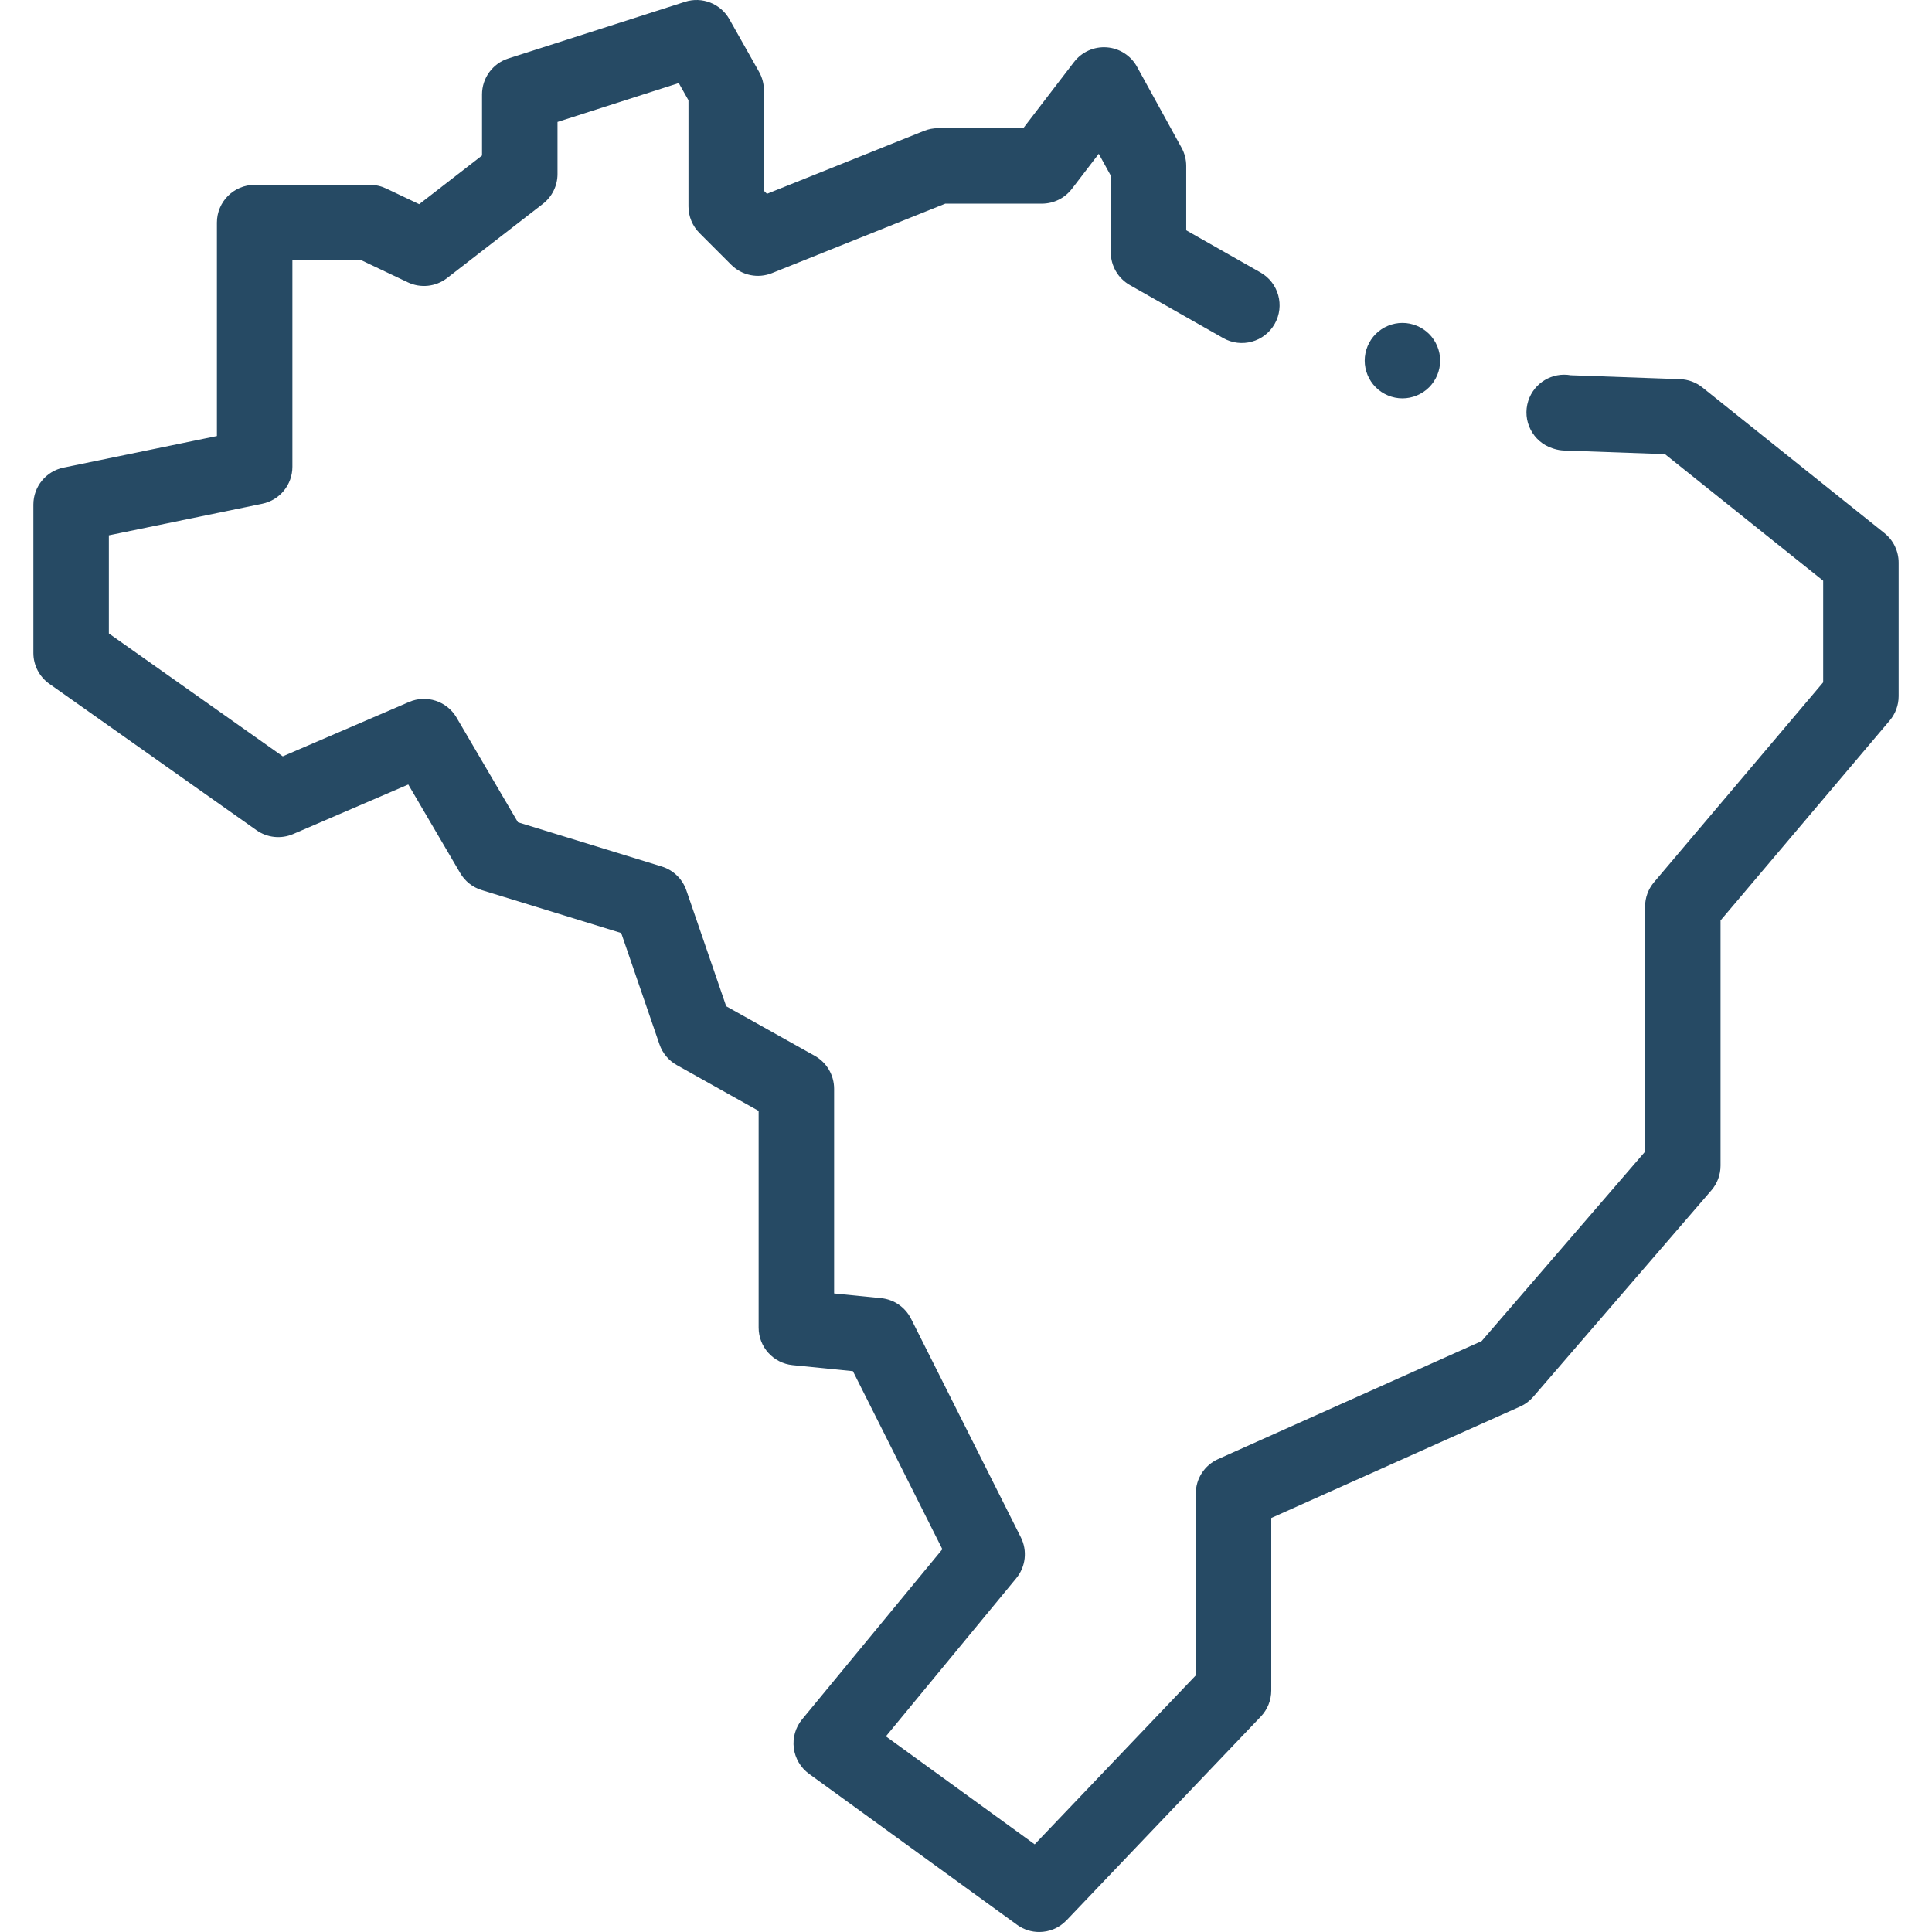 <svg xmlns="http://www.w3.org/2000/svg" xmlns:xlink="http://www.w3.org/1999/xlink" xmlns:svgjs="http://svgjs.com/svgjs" width="512" height="512" x="0" y="0" viewBox="0 0 512.002 512.002" style="enable-background:new 0 0 512 512" xml:space="preserve" class=""><g><g xmlns="http://www.w3.org/2000/svg" id="XMLID_1157_"><g id="XMLID_1372_"><path id="XMLID_420_" d="m275.402 512.002c-2.047 0-4.104-.626-5.869-1.907l-55.119-40c-2.233-1.621-3.698-4.092-4.047-6.829s.449-5.497 2.204-7.625l37.165-45.077-23.704-47.188-15.982-1.598c-5.112-.511-9.005-4.812-9.005-9.95v-57.427l-21.703-12.153c-2.144-1.201-3.772-3.15-4.571-5.474l-10.146-29.515-36.972-11.376c-2.393-.736-4.421-2.342-5.687-4.5l-13.768-23.486-30.502 13.133c-3.2 1.377-6.883.991-9.727-1.019l-54.898-38.795c-2.651-1.874-4.228-4.919-4.228-8.167v-39.331c0-4.746 3.336-8.838 7.984-9.795l40.658-8.368v-56.567c0-5.523 4.478-10 10-10h30.569c1.484 0 2.95.331 4.291.967l8.748 4.156 16.65-12.898v-16.193c0-4.347 2.808-8.195 6.947-9.523l46.84-15.018c4.52-1.452 9.432.477 11.763 4.609l7.866 13.945c.846 1.499 1.29 3.191 1.29 4.913v26.607l.808.808 41.609-16.674c1.183-.474 2.445-.718 3.72-.718h22.598l13.445-17.538c2.055-2.68 5.326-4.143 8.691-3.888 3.368.255 6.38 2.193 8.007 5.152l11.8 21.454c.812 1.477 1.238 3.134 1.238 4.819v17.062l19.682 11.177c4.802 2.728 6.484 8.832 3.757 13.634-2.728 4.802-8.831 6.482-13.634 3.757l-24.741-14.048c-3.129-1.777-5.061-5.098-5.061-8.696v-20.315l-3.182-5.784-7.129 9.299c-1.893 2.469-4.826 3.916-7.937 3.916h-25.604l-45.942 18.411c-3.714 1.49-7.96.62-10.79-2.211l-8.403-8.402c-1.876-1.875-2.93-4.419-2.93-7.071v-28.124l-2.572-4.56-32.134 10.303v13.8c0 3.093-1.431 6.011-3.876 7.905l-25.387 19.666c-2.981 2.311-7.008 2.745-10.415 1.127l-12.266-5.827h-18.314v54.718c0 4.746-3.336 8.838-7.984 9.794l-40.658 8.369v26.001l46.092 32.572 33.468-14.41c4.639-1.995 10.031-.225 12.582 4.128l16.268 27.751 38.115 11.728c3.056.94 5.477 3.284 6.517 6.307l10.559 30.716 23.487 13.152c3.158 1.769 5.114 5.105 5.114 8.725v54.238l12.448 1.245c3.407.34 6.403 2.401 7.94 5.461l29.099 57.925c1.778 3.539 1.3 7.794-1.22 10.85l-34.544 41.897 39.434 28.617 42.691-44.774v-48.191c0-3.942 2.315-7.516 5.913-9.127l69.838-31.271 43.315-50.207v-64.931c0-2.365.839-4.654 2.366-6.46l44.832-52.983v-26.929l-41.934-33.547-26.729-.954c-.919-.033-1.828-.192-2.704-.473l-.328-.105c-5.258-1.69-8.149-7.323-6.46-12.581 1.548-4.814 6.399-7.648 11.247-6.791l28.993 1.035c2.147.077 4.213.843 5.891 2.185l48.271 38.617c2.372 1.898 3.753 4.771 3.753 7.809v35.398c0 2.365-.838 4.654-2.366 6.46l-44.832 52.983v64.988c0 2.398-.861 4.716-2.429 6.532l-47.197 54.707c-.957 1.11-2.147 1.996-3.484 2.595l-65.956 29.532v45.716c0 2.57-.989 5.041-2.763 6.901l-51.488 54c-1.952 2.044-4.588 3.097-7.242 3.097z" fill="#264a64" data-original="#000000"></path></g><g id="XMLID_1368_"><path id="XMLID_419_" d="m371.661 105.572c-2.63 0-5.21-1.07-7.07-2.93s-2.93-4.44-2.93-7.07 1.069-5.21 2.93-7.07c1.86-1.86 4.441-2.93 7.07-2.93 2.63 0 5.21 1.07 7.069 2.93 1.86 1.86 2.931 4.44 2.931 7.07s-1.07 5.21-2.931 7.07c-1.859 1.86-4.439 2.93-7.069 2.93z" fill="#264a64" data-original="#000000"></path></g></g></g></svg>